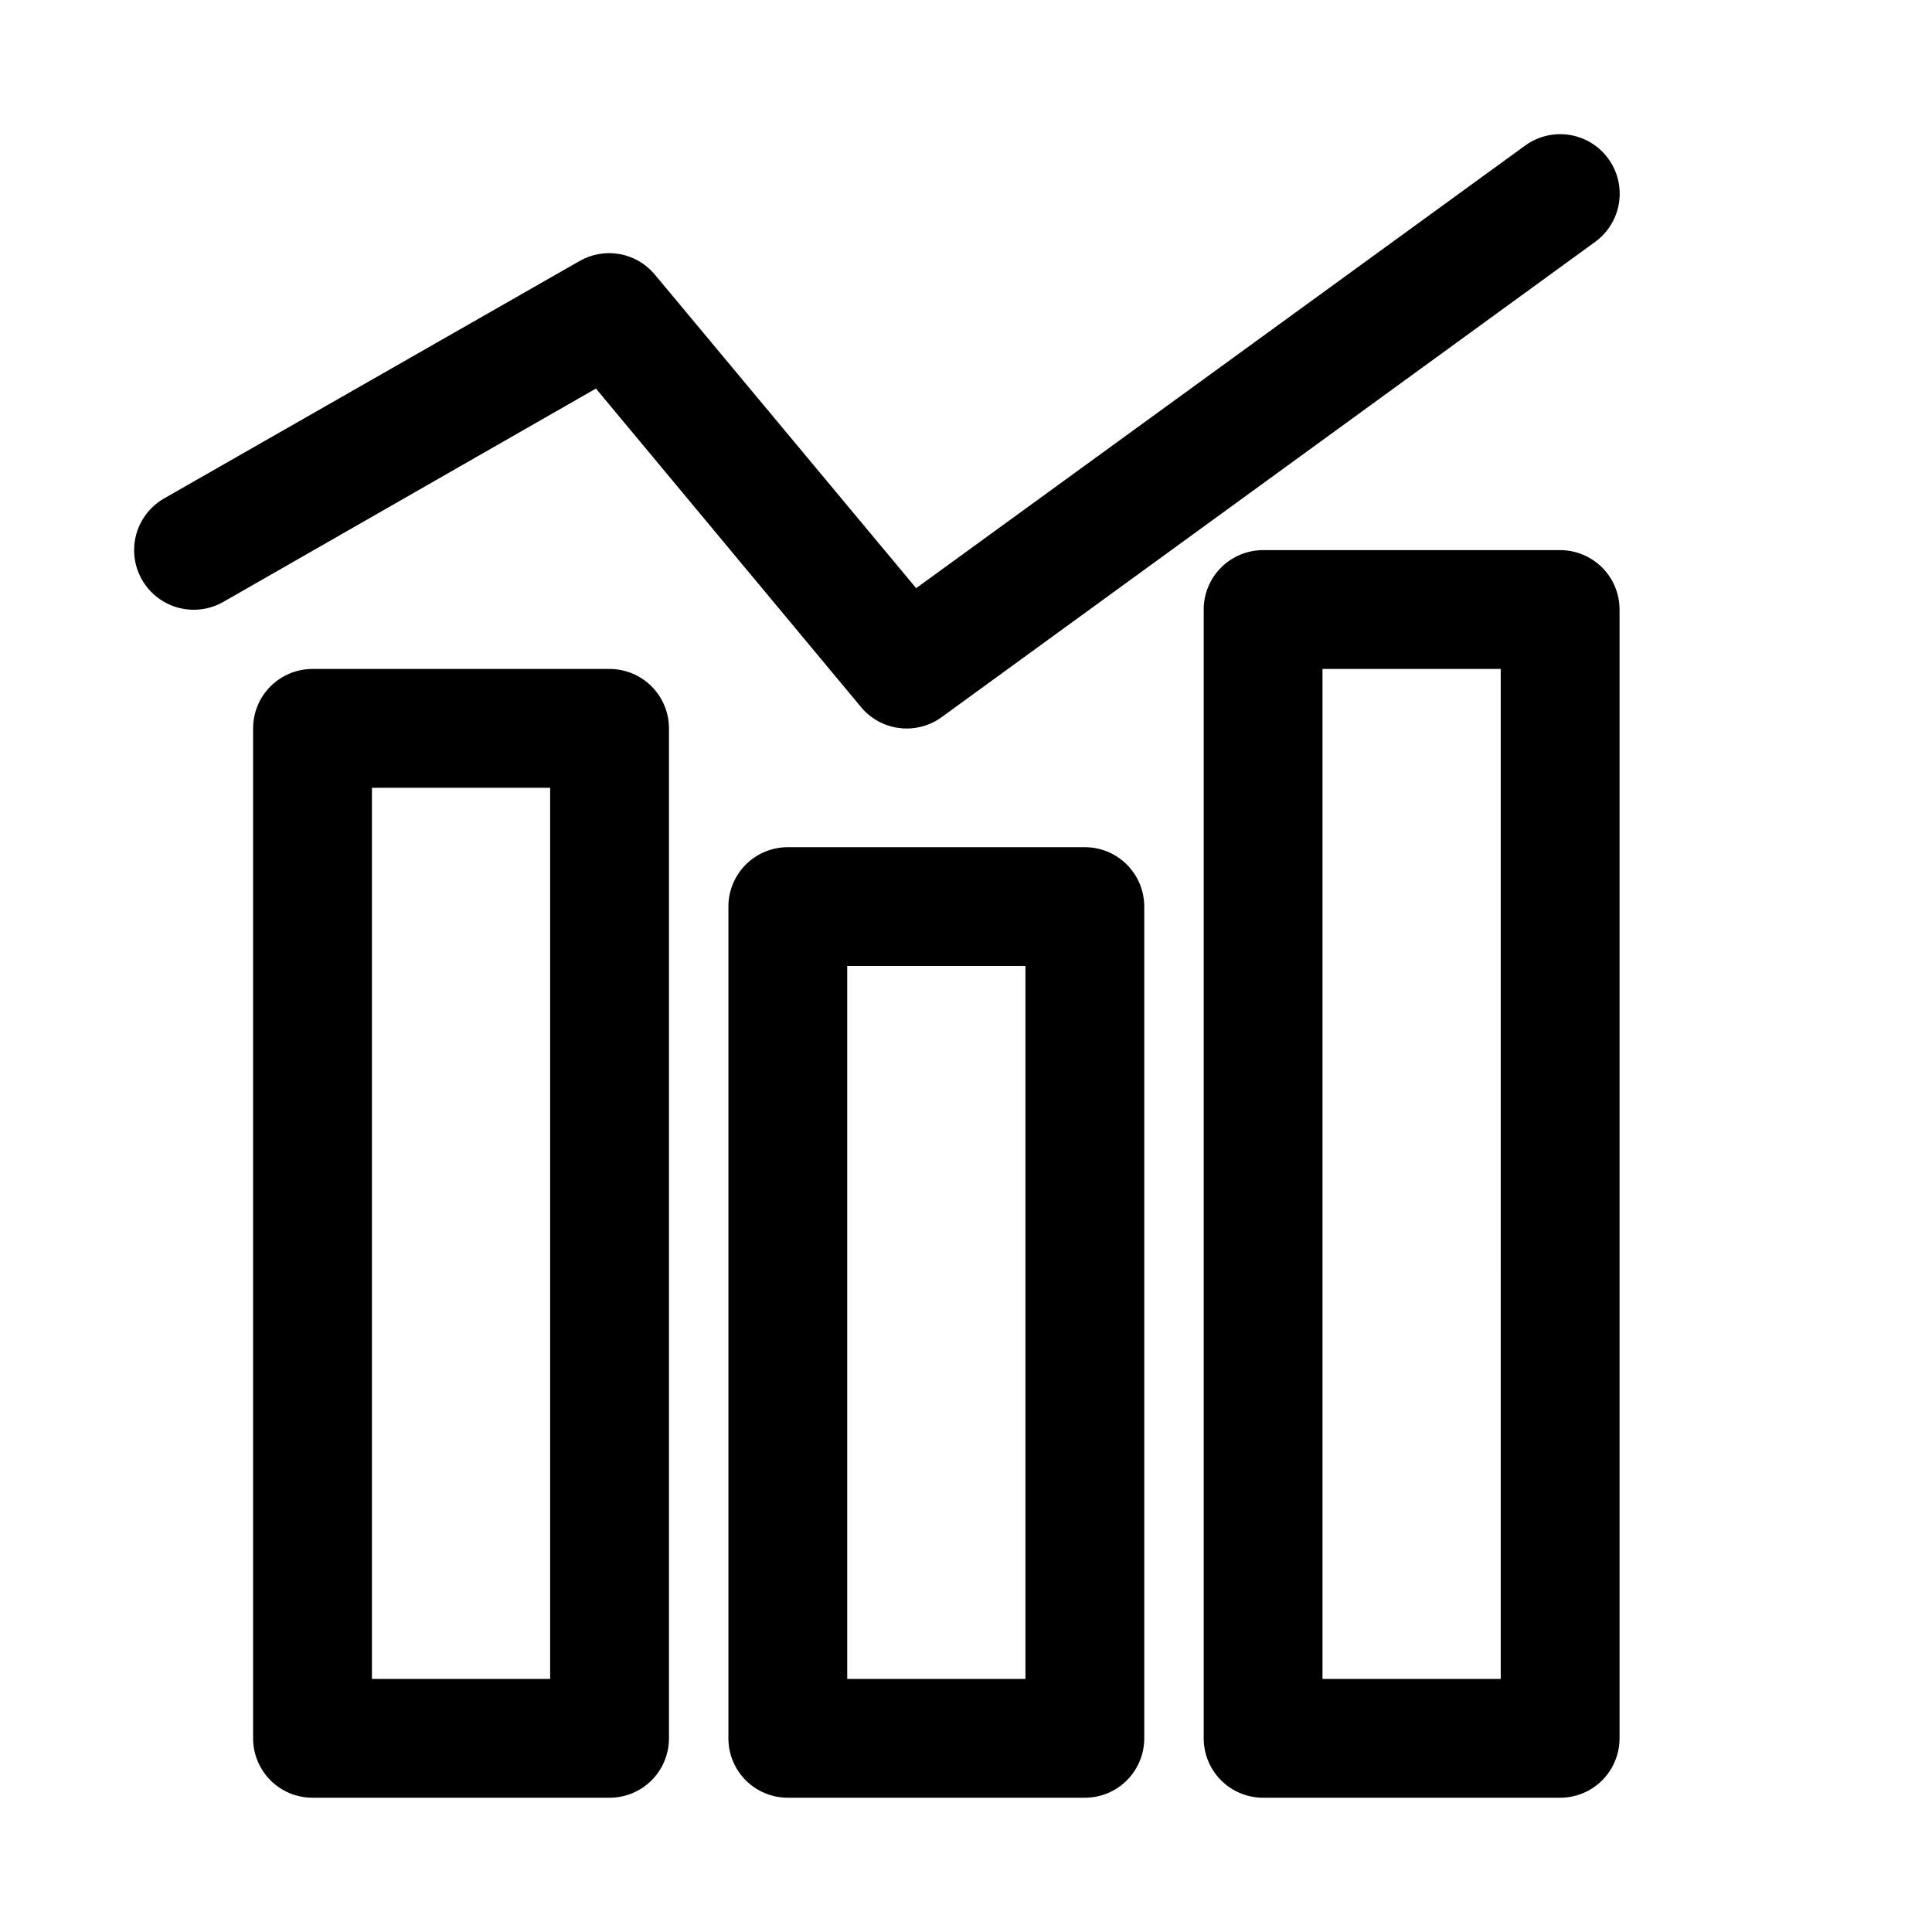 <?xml version="1.0" encoding="UTF-8"?>
<!-- The Best Svg Icon site in the world: iconSvg.co, Visit us! https://iconsvg.co -->
<svg fill="#000000" width="800px" height="800px" version="1.1" viewBox="144 144 512 512" xmlns="http://www.w3.org/2000/svg">
 <path d="m305.54 321.28h-78.723c-4.176 0-8.18 1.66-11.133 4.613-2.949 2.953-4.609 6.957-4.609 11.133v267.65c0 4.176 1.66 8.18 4.609 11.133 2.953 2.953 6.957 4.609 11.133 4.609h78.723c4.176 0 8.18-1.656 11.133-4.609 2.953-2.953 4.609-6.957 4.609-11.133v-267.65c0-4.176-1.656-8.18-4.609-11.133s-6.957-4.613-11.133-4.613zm-15.746 267.65h-47.23v-236.16h47.23zm141.7-220.42-78.719 0.004c-4.176 0-8.18 1.656-11.133 4.609-2.953 2.953-4.609 6.957-4.609 11.133v220.42c0 4.176 1.656 8.18 4.609 11.133 2.953 2.953 6.957 4.609 11.133 4.609h78.723c4.176 0 8.18-1.656 11.133-4.609 2.949-2.953 4.609-6.957 4.609-11.133v-220.42c0-4.176-1.66-8.18-4.609-11.133-2.953-2.953-6.957-4.609-11.133-4.609zm-15.742 220.42h-47.23v-188.93h47.23zm141.7-299.14h-78.719c-4.176 0-8.18 1.66-11.133 4.613-2.953 2.953-4.609 6.957-4.609 11.133v299.14c0 4.176 1.656 8.18 4.609 11.133 2.953 2.953 6.957 4.609 11.133 4.609h78.719c4.176 0 8.18-1.656 11.133-4.609 2.953-2.953 4.613-6.957 4.613-11.133v-299.14c0-4.176-1.66-8.18-4.613-11.133-2.953-2.953-6.957-4.613-11.133-4.613zm-15.742 299.14h-47.234v-267.65h47.23zm-239.78-341.96-98.715 56.523c-4.894 2.812-10.918 2.801-15.801-0.031-4.883-2.832-7.883-8.055-7.871-13.699 0.012-5.644 3.031-10.852 7.926-13.664l110.21-62.977h0.004c3.207-1.812 6.949-2.445 10.574-1.781 3.625 0.66 6.902 2.574 9.262 5.402l69.273 83.129 161.38-117.29c4.559-3.32 10.539-3.957 15.691-1.668 5.152 2.285 8.691 7.144 9.289 12.75 0.594 5.606-1.844 11.105-6.402 14.422l-173.18 125.95c-3.238 2.363-7.258 3.402-11.234 2.906-3.981-0.496-7.621-2.492-10.176-5.582z"/>
</svg>